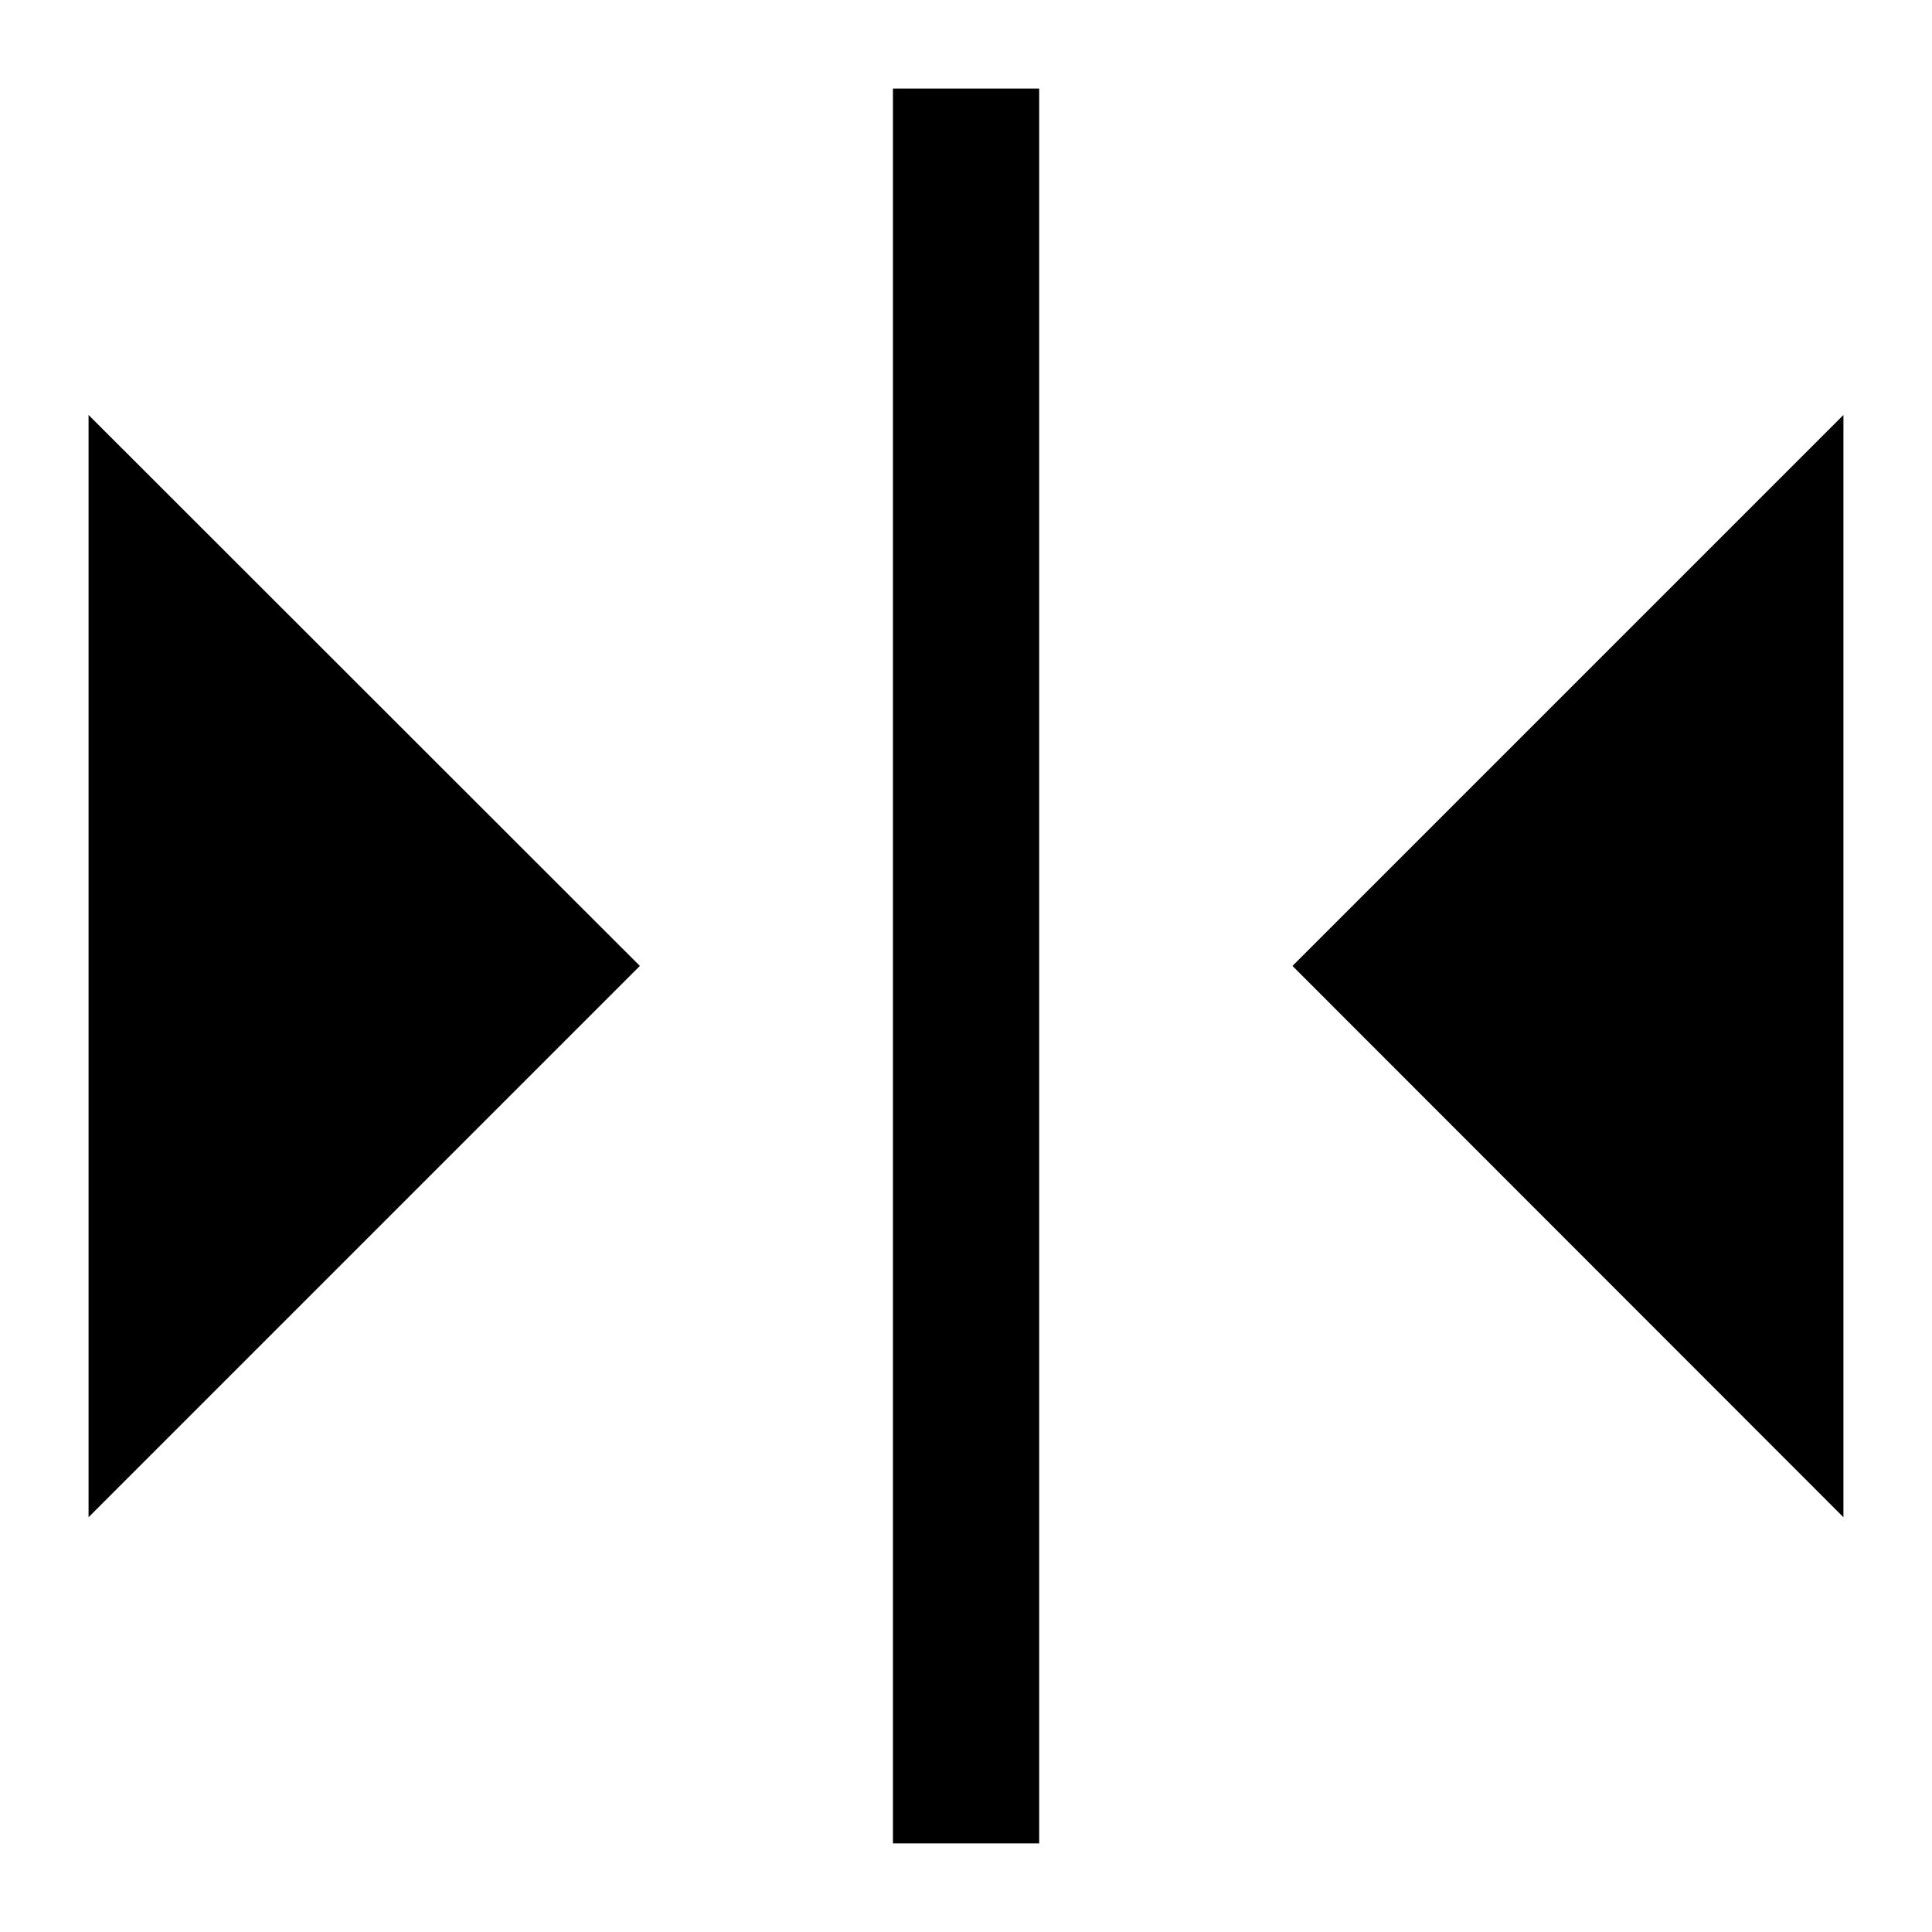 <?xml version="1.0" encoding="UTF-8"?>
<!-- Uploaded to: ICON Repo, www.iconrepo.com, Generator: ICON Repo Mixer Tools -->
<svg fill="#000000" width="800px" height="800px" version="1.1" viewBox="144 144 512 512" xmlns="http://www.w3.org/2000/svg">
 <g>
  <path d="m380.64 167.47h38.754v465.05h-38.754z"/>
  <path d="m632.53 546.08v-292.11l-146.01 146.01z"/>
  <path d="m167.47 546.08 146.1-146.1-146.1-146.01z"/>
 </g>
</svg>